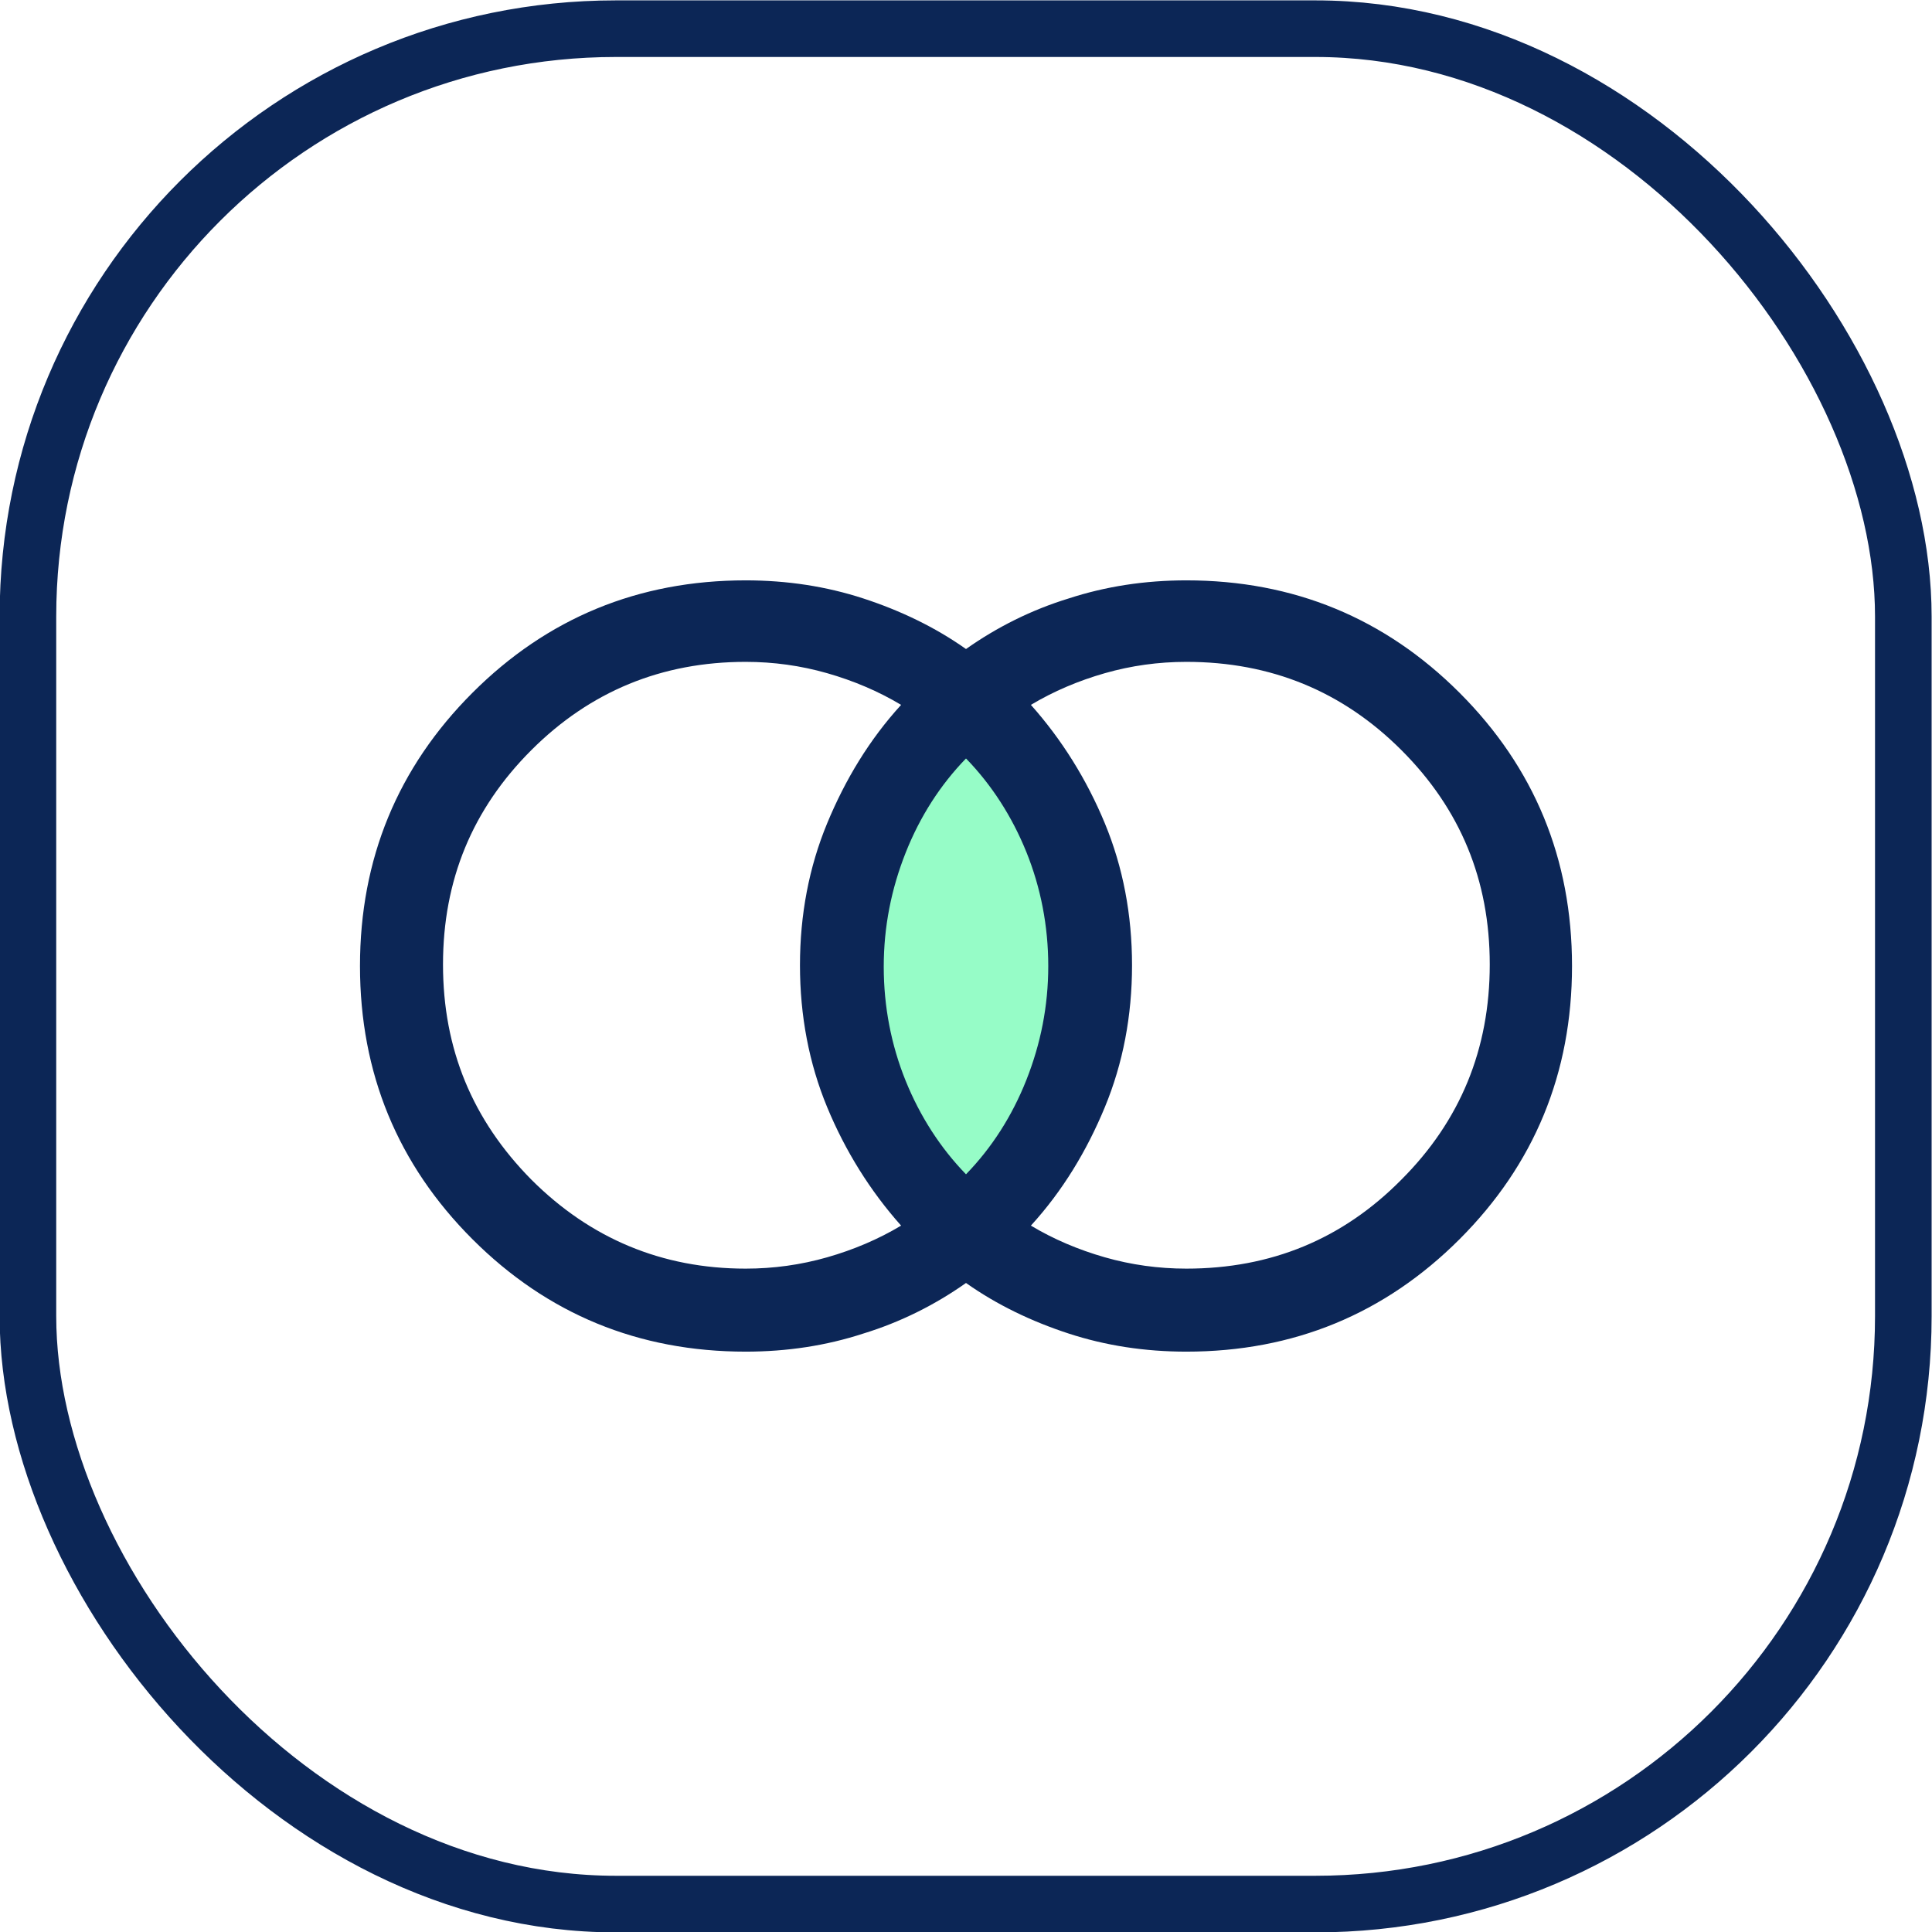 <?xml version="1.0" encoding="UTF-8"?>
<svg id="Layer_2" data-name="Layer 2" xmlns="http://www.w3.org/2000/svg" viewBox="0 0 25.6 25.6">
  <defs>
    <style>
      .cls-1 {
        fill: none;
        stroke: #0c2656;
        stroke-miterlimit: 10;
        stroke-width: .75px;
      }

      .cls-2 {
        fill: #96fcc7;
      }

      .cls-2, .cls-3 {
        stroke-width: 0px;
      }

      .cls-3 {
        fill: #0c2656;
      }
    </style>
  </defs>
  <g id="Layer_1-2" data-name="Layer 1">
    <rect class="cls-1" x=".37" y=".38" width="24.85" height="24.85" rx="7.79" ry="7.79"/>
    <g>
      <polygon class="cls-2" points="12.71 9.11 11.23 11.87 11.19 13.67 12.11 15.78 12.71 16.28 14.09 14.65 14.51 12.93 14.26 11.23 13.52 9.78 12.71 9.11"/>
      <path class="cls-3" d="M15.72,16.81c1.12,0,2.07-.39,2.85-1.18.78-.78,1.17-1.73,1.17-2.85s-.39-2.06-1.17-2.84c-.78-.78-1.73-1.17-2.85-1.17-.37,0-.73.05-1.08.15-.35.1-.68.24-.98.42.41.46.74.99.98,1.57.24.58.36,1.21.36,1.88s-.12,1.3-.36,1.88c-.24.58-.56,1.11-.98,1.57.3.18.63.32.98.42.35.1.71.15,1.08.15ZM12.8,15.56c.34-.35.61-.77.8-1.25.19-.48.29-.98.29-1.51s-.1-1.04-.29-1.51c-.19-.47-.46-.89-.8-1.24-.34.35-.61.77-.8,1.25-.19.48-.29.98-.29,1.51s.1,1.04.29,1.51c.19.47.46.89.8,1.24ZM9.88,16.81c.37,0,.73-.05,1.08-.15.35-.1.68-.24.98-.42-.41-.46-.74-.99-.98-1.57s-.36-1.21-.36-1.88.12-1.3.36-1.88.56-1.11.98-1.57c-.3-.18-.63-.32-.98-.42-.35-.1-.71-.15-1.08-.15-1.11,0-2.06.39-2.84,1.17-.78.78-1.17,1.72-1.17,2.84s.39,2.06,1.17,2.85c.78.78,1.73,1.18,2.84,1.18ZM9.88,17.91c-1.42,0-2.63-.5-3.62-1.49-.99-.99-1.49-2.2-1.49-3.62s.5-2.63,1.49-3.62c.99-.99,2.2-1.49,3.62-1.49.55,0,1.07.08,1.56.24.49.16.95.38,1.36.67.41-.29.87-.52,1.36-.67.49-.16,1.01-.24,1.56-.24,1.42,0,2.63.5,3.62,1.49s1.49,2.2,1.49,3.62-.5,2.63-1.49,3.62-2.2,1.49-3.62,1.49c-.55,0-1.07-.08-1.56-.24-.49-.16-.95-.38-1.36-.67-.41.29-.87.52-1.36.67-.49.16-1.01.24-1.56.24Z"/>
    </g>
  </g>
</svg>
